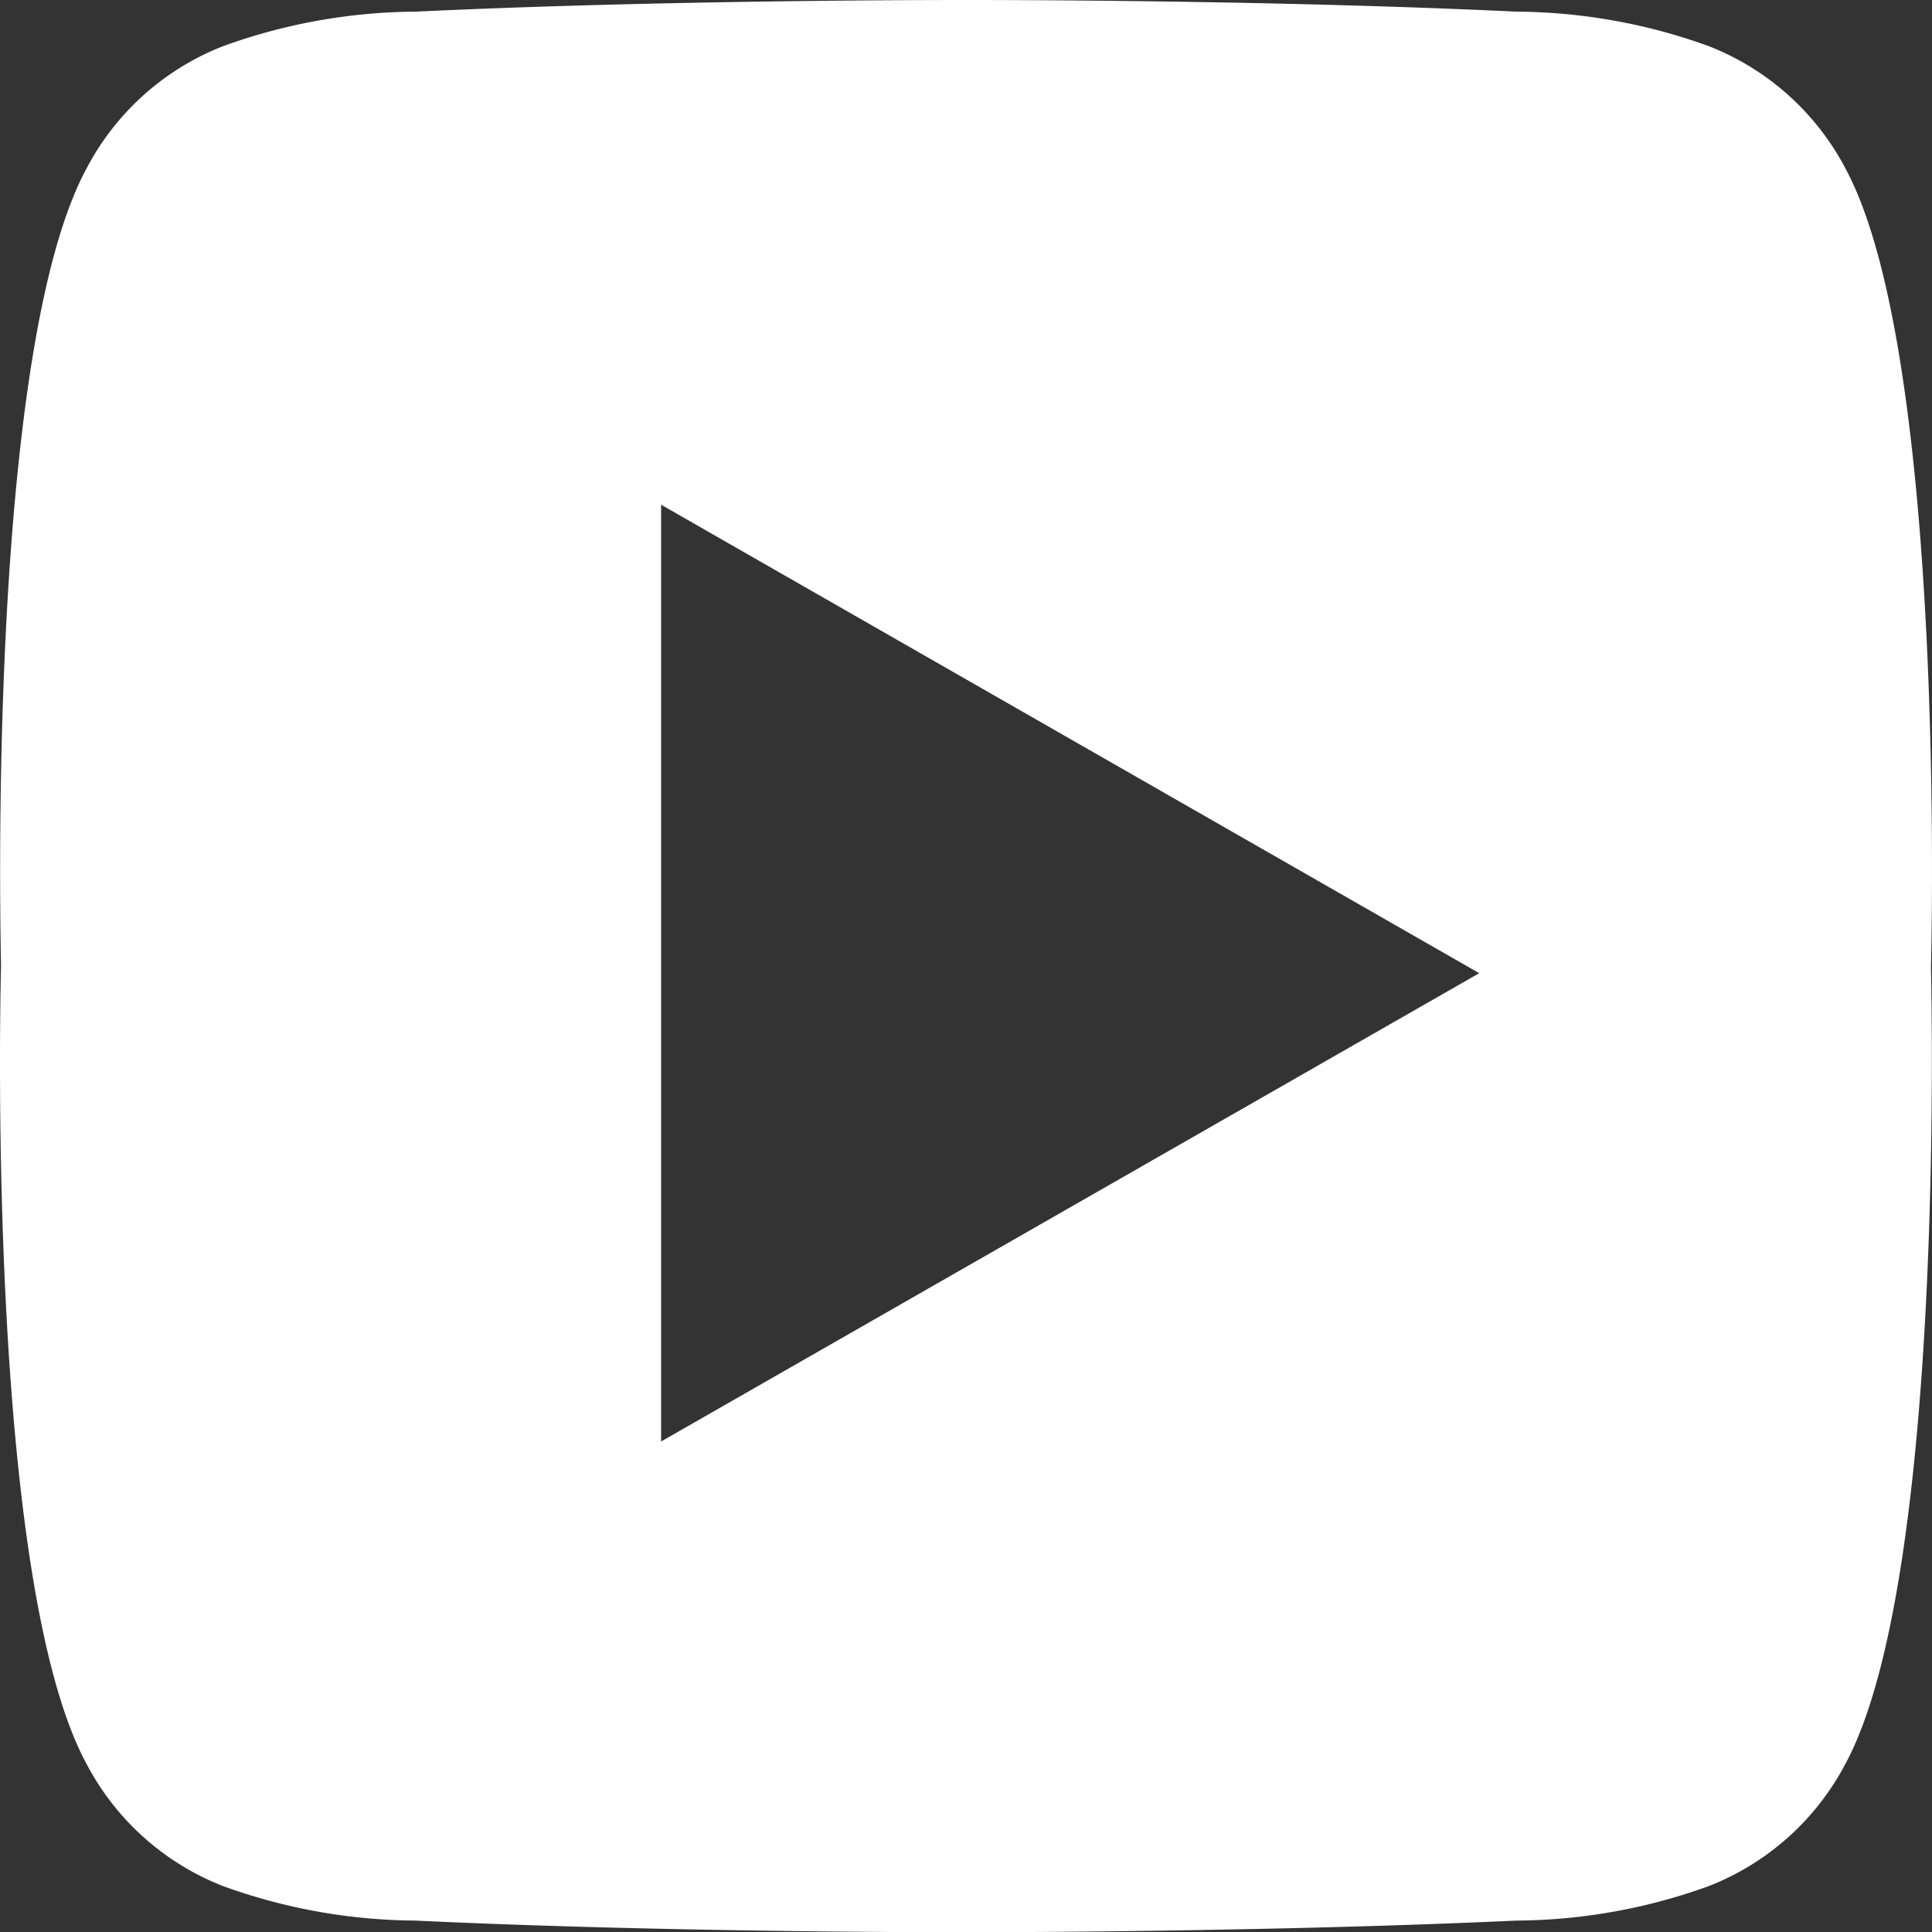 <svg xmlns="http://www.w3.org/2000/svg" width="24.361" height="24.364" viewBox="0 0 24.361 24.364">
  <rect x="0" y="0" width="24.361" height="24.364" fill="#333333" stroke="none"/>
  <path id="Differenzmenge_2" data-name="Differenzmenge 2" d="M12.18,24.364c-.384,0-3.846,0-6.943-.147a7.228,7.228,0,0,1-2.422-.434,3.3,3.3,0,0,1-1.723-1.54C-.193,19.873.011,12.258.013,12.182S-.193,4.491,1.093,2.121A3.3,3.3,0,0,1,2.816.581,7.228,7.228,0,0,1,5.238.147C8.321,0,11.794,0,12.18,0s3.86,0,6.943.147a7.226,7.226,0,0,1,2.421.434,3.305,3.305,0,0,1,1.724,1.54c1.286,2.371,1.082,9.985,1.08,10.061s.205,7.691-1.08,10.061a3.305,3.305,0,0,1-1.724,1.54,7.226,7.226,0,0,1-2.421.434C16.026,24.36,12.565,24.364,12.18,24.364Zm-3.844-18V18.176l10.316-5.905Z" fill="#fff"/>
</svg>

